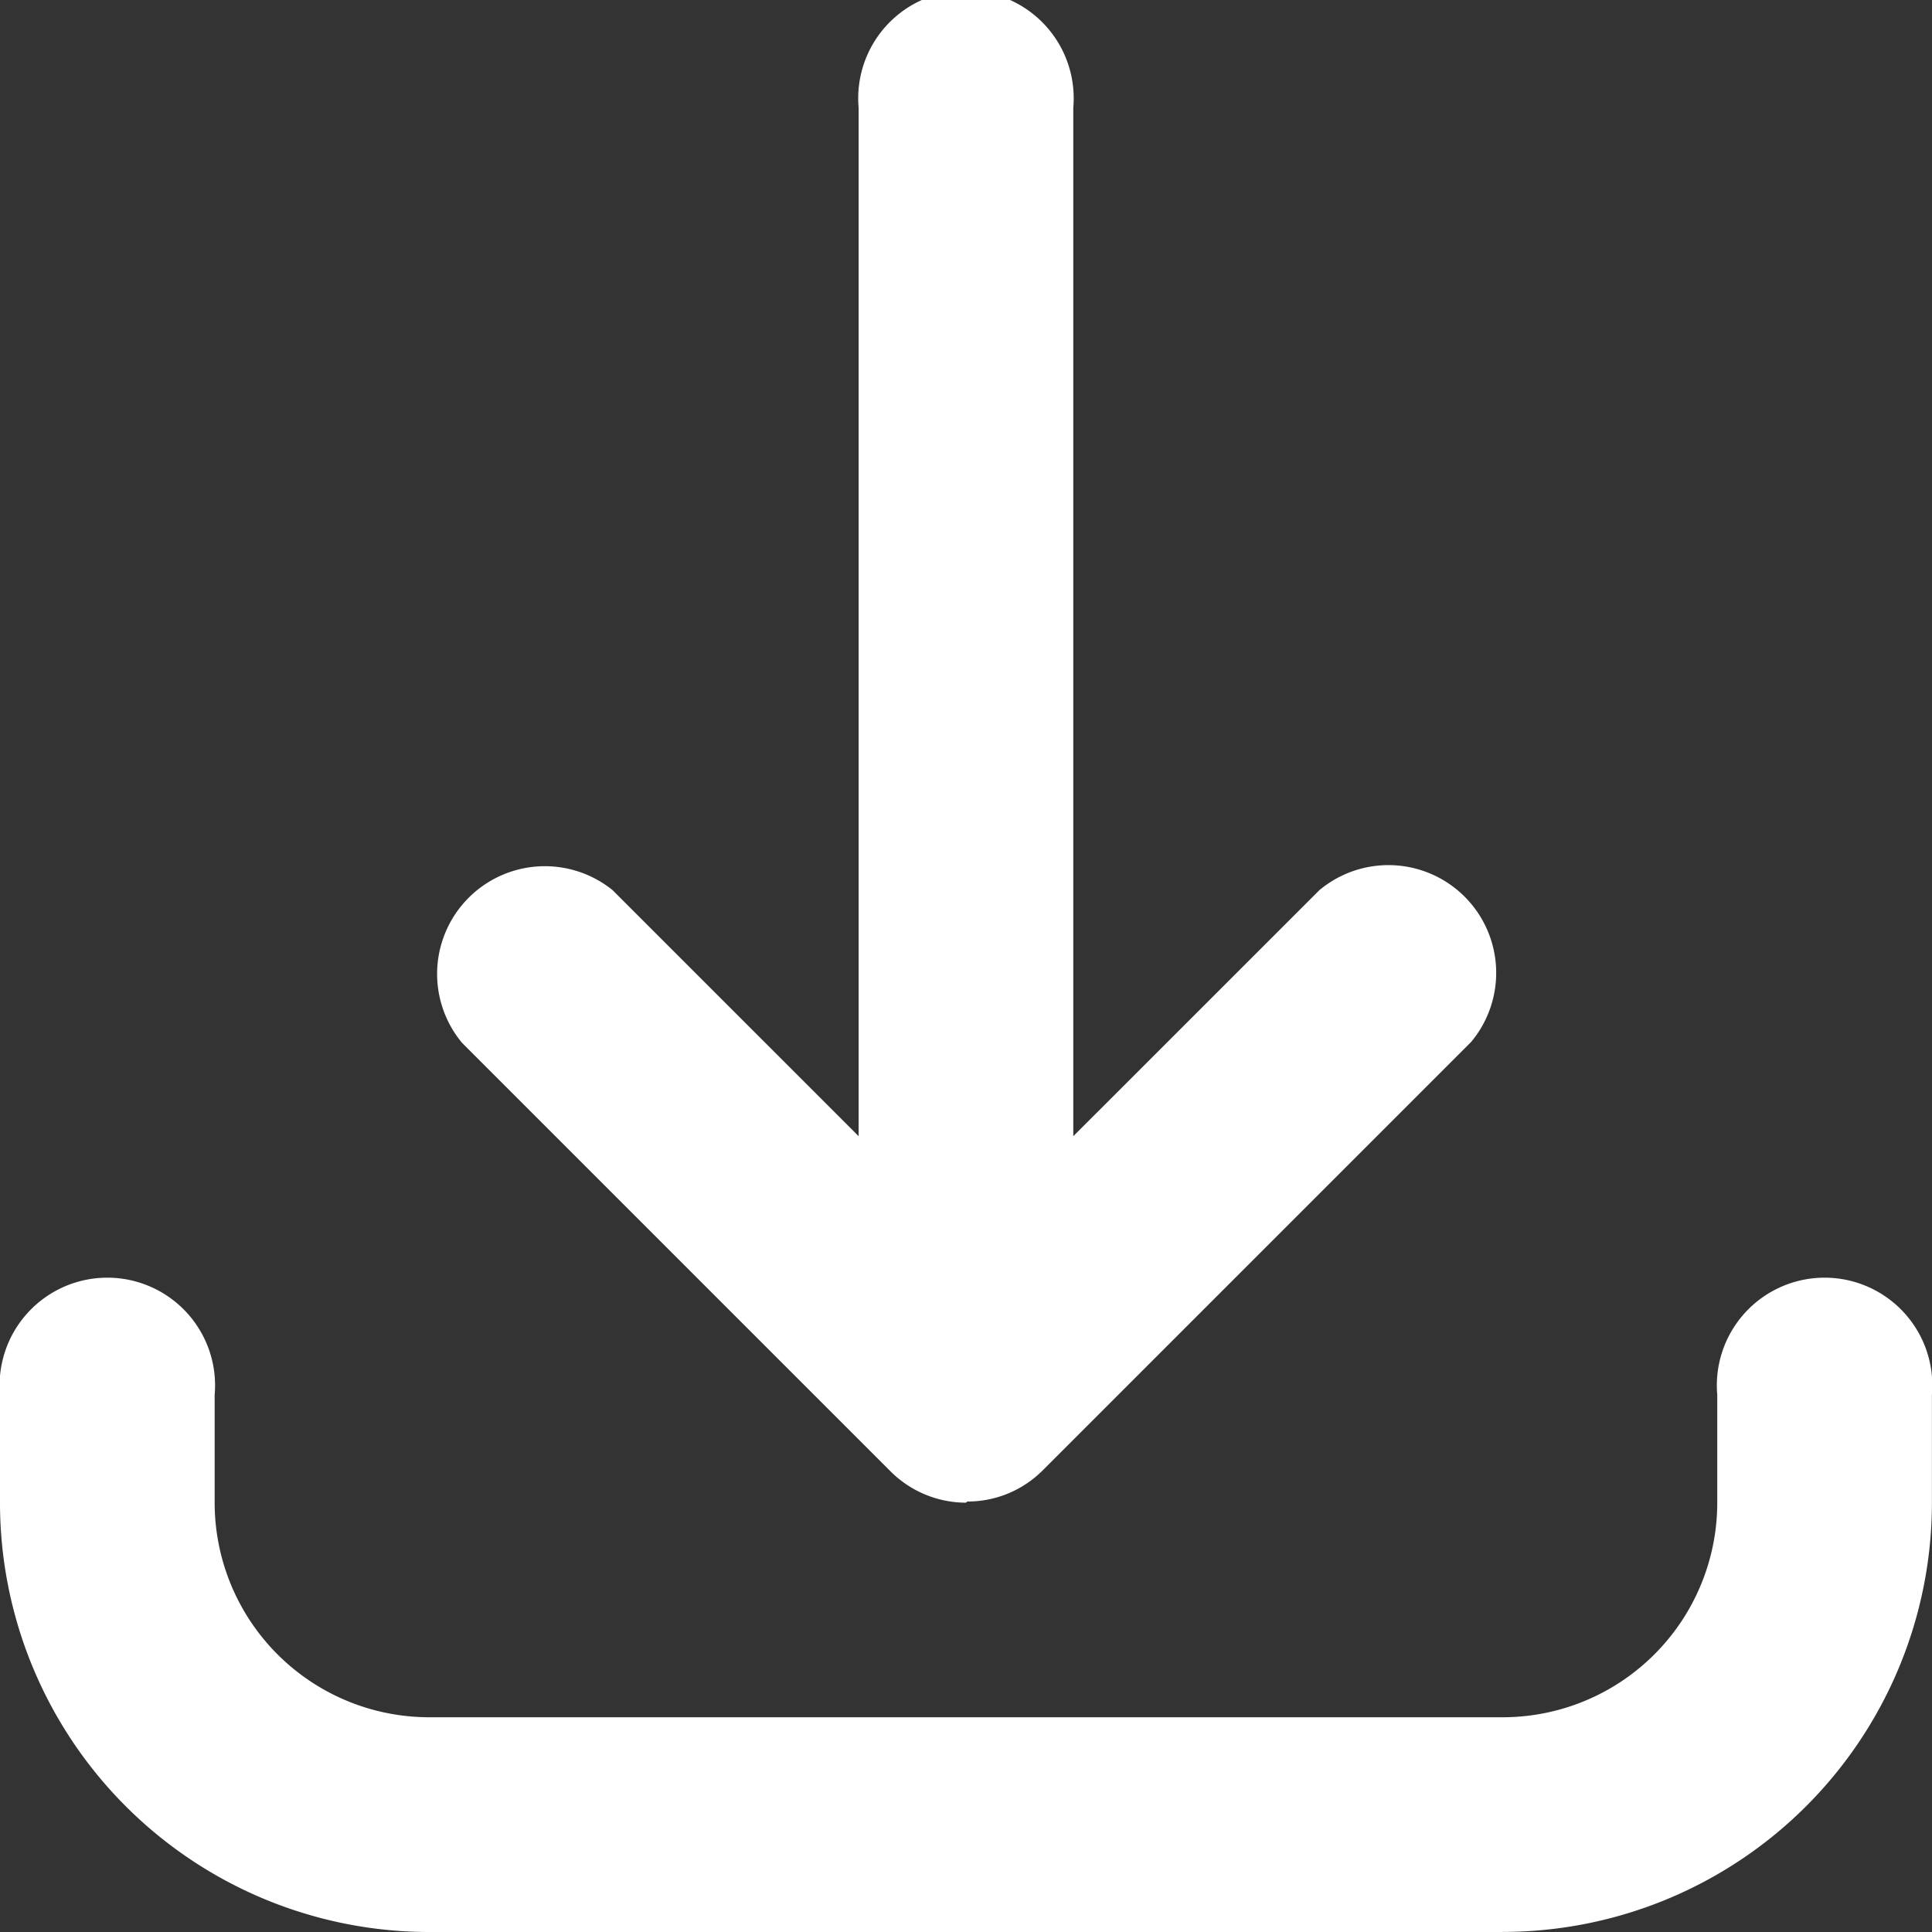<svg xmlns="http://www.w3.org/2000/svg" width="23.311" height="23.311" viewBox="0 0 23.311 23.311">
  <rect x="0" y="0" width="23.311" height="23.311" fill="#333333" stroke="none"/>
  <g id="Group_328723" data-name="Group 328723" transform="translate(0 0)">
    <g id="Group_328722" data-name="Group 328722" transform="translate(0 0)">
      <g id="Group_328721" data-name="Group 328721" transform="translate(0 0)">
        <g id="Group_328720" data-name="Group 328720">
          <path id="Path_516718" data-name="Path 516718" d="M18.13,23.311H5.18A5.18,5.18,0,0,1,0,18.13v-1.3a1.3,1.3,0,1,1,2.59,0v1.3a2.59,2.59,0,0,0,2.59,2.59H18.13a2.59,2.59,0,0,0,2.59-2.59v-1.3a1.3,1.3,0,1,1,2.59,0v1.3a5.18,5.18,0,0,1-5.18,5.18Zm-6.475-5.18a1.291,1.291,0,0,1-.9-.368h0l0,0h0l0,0h0l0,0-5.18-5.18A1.3,1.3,0,0,1,7.391,10.74l2.969,2.969V1.3a1.3,1.3,0,1,1,2.59,0V13.709L15.92,10.74a1.3,1.3,0,0,1,1.831,1.831l-5.18,5.18,0,0h0l0,0h0l0,0h0l-.043.04a1.287,1.287,0,0,1-.357.226h0a1.289,1.289,0,0,1-.5.1Z" transform="translate(0 0)" fill="#fff"/>
        </g>
      </g>
    </g>
  </g>
</svg>
